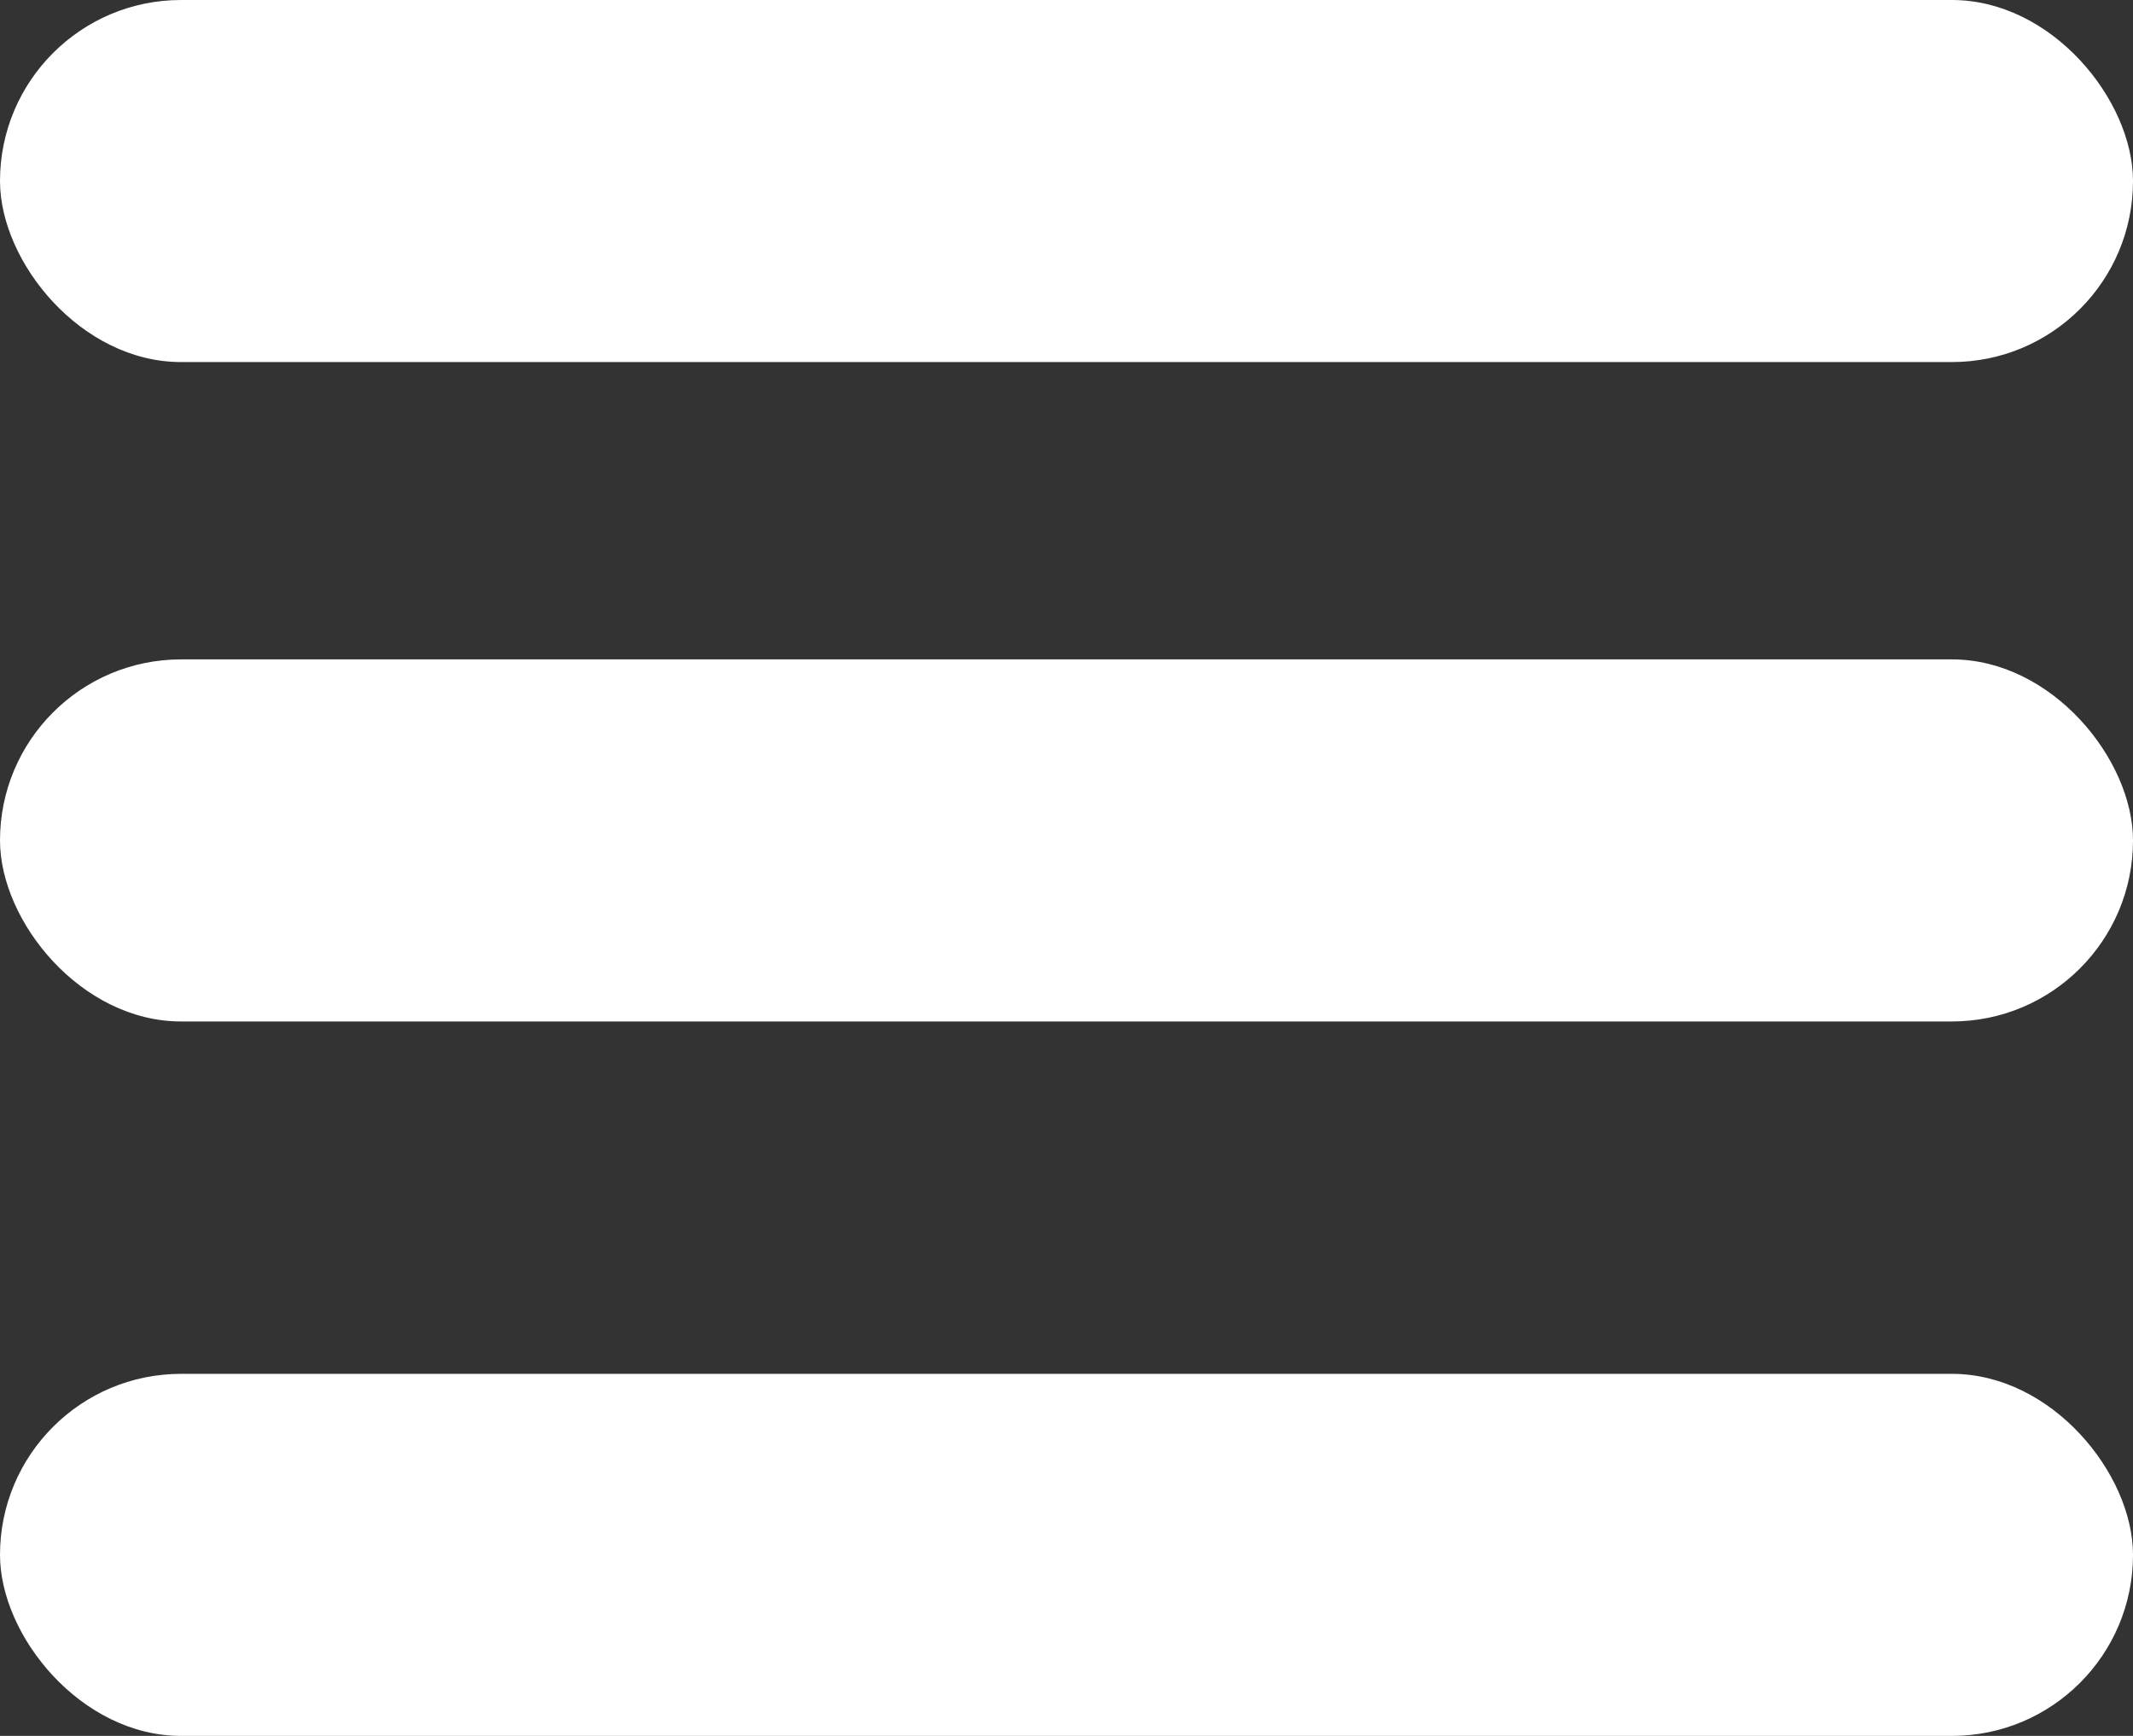 <svg xmlns="http://www.w3.org/2000/svg" viewBox="0 0 86 70"><rect x="0" y="0" width="86" height="70" fill="#333333" stroke="none"/><defs><style>.cls-1{fill:#fff;}</style></defs><g id="Capa_2" data-name="Capa 2"><g id="Capa_1-2" data-name="Capa 1"><rect class="cls-1" width="86" height="14.6" rx="7.3"/><rect class="cls-1" y="26.59" width="86" height="14.6" rx="7.3"/><rect class="cls-1" y="55.4" width="86" height="14.6" rx="7.3"/></g></g></svg>